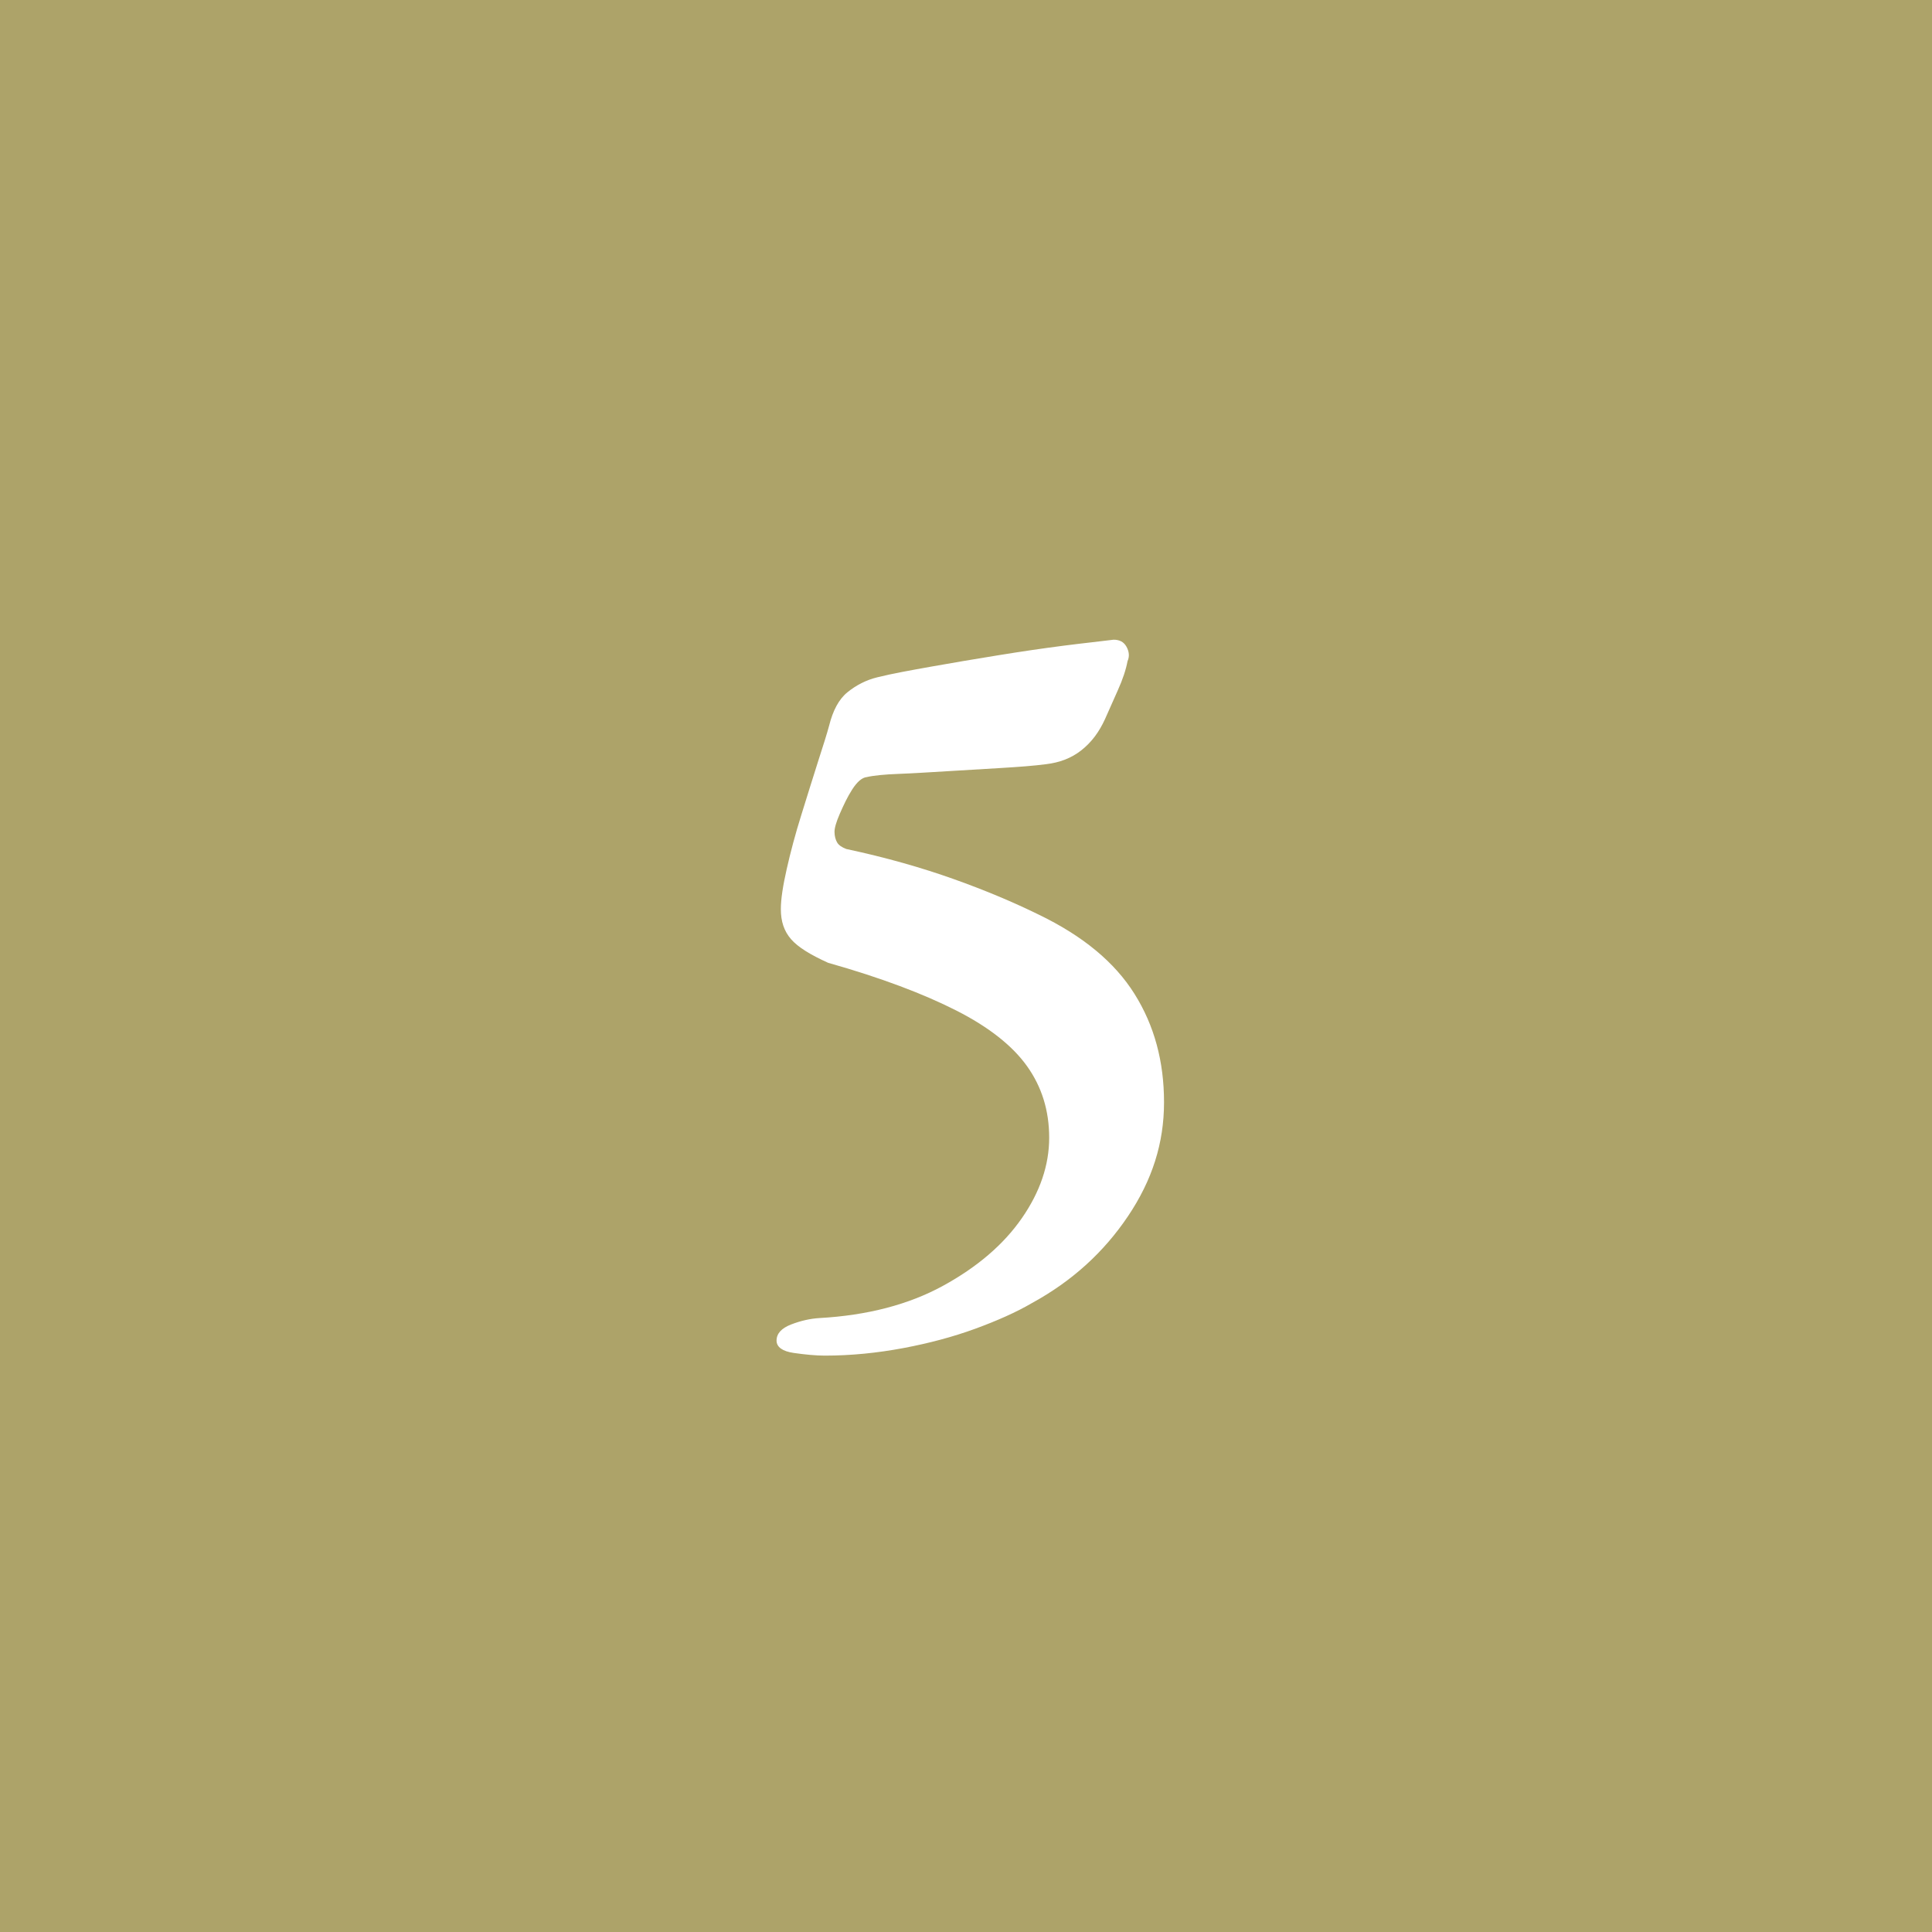 <?xml version="1.0" encoding="UTF-8"?>
<svg id="_レイヤー_2" data-name="レイヤー 2" xmlns="http://www.w3.org/2000/svg" viewBox="0 0 36 36">
  <defs>
    <style>
      .cls-1 {
        fill: #ada369;
      }

      .cls-1, .cls-2 {
        stroke-width: 0px;
      }

      .cls-2 {
        fill: #fff;
      }
    </style>
  </defs>
  <g id="_1" data-name="1">
    <g>
      <rect class="cls-1" width="36" height="36"/>
      <path class="cls-2" d="M15.37,25.26c-.17,0-.37-.02-.58-.05-.21-.03-.32-.11-.32-.23,0-.13.09-.23.27-.3.18-.07.36-.11.53-.12.89-.05,1.66-.25,2.3-.6.64-.35,1.13-.77,1.47-1.26.34-.49.51-.99.51-1.5s-.14-.95-.41-1.33c-.27-.38-.71-.73-1.32-1.04-.61-.31-1.4-.61-2.39-.89-.33-.15-.56-.29-.69-.44-.13-.15-.19-.33-.19-.56,0-.19.04-.44.11-.75.07-.31.16-.65.27-1,.11-.35.21-.68.31-.99.1-.31.17-.53.21-.68.07-.28.18-.49.34-.62.16-.13.35-.23.56-.28.28-.07.62-.13,1.01-.2.39-.07.81-.14,1.24-.21s.84-.13,1.23-.18.69-.08.92-.11c.11,0,.19.04.24.13.05.09.06.18.02.27-.03.16-.09.34-.18.54-.09.2-.17.38-.24.54-.11.24-.25.43-.44.58-.19.15-.41.23-.66.26-.23.03-.5.05-.83.07-.33.02-.66.04-1,.06-.34.02-.64.04-.91.05-.27.01-.47.03-.6.06-.09.01-.18.09-.27.23-.09.14-.16.29-.23.45-.07.16-.1.27-.1.34,0,.08.02.15.05.2.03.05.09.09.17.12.75.16,1.41.35,2,.56.59.21,1.11.43,1.58.66.83.4,1.42.89,1.79,1.48.37.59.55,1.26.55,2.02s-.22,1.45-.67,2.12-1.04,1.21-1.79,1.62c-.29.17-.65.33-1.06.48s-.86.27-1.34.36c-.48.09-.97.14-1.46.14Z"/>
    </g>
  </g>
</svg>